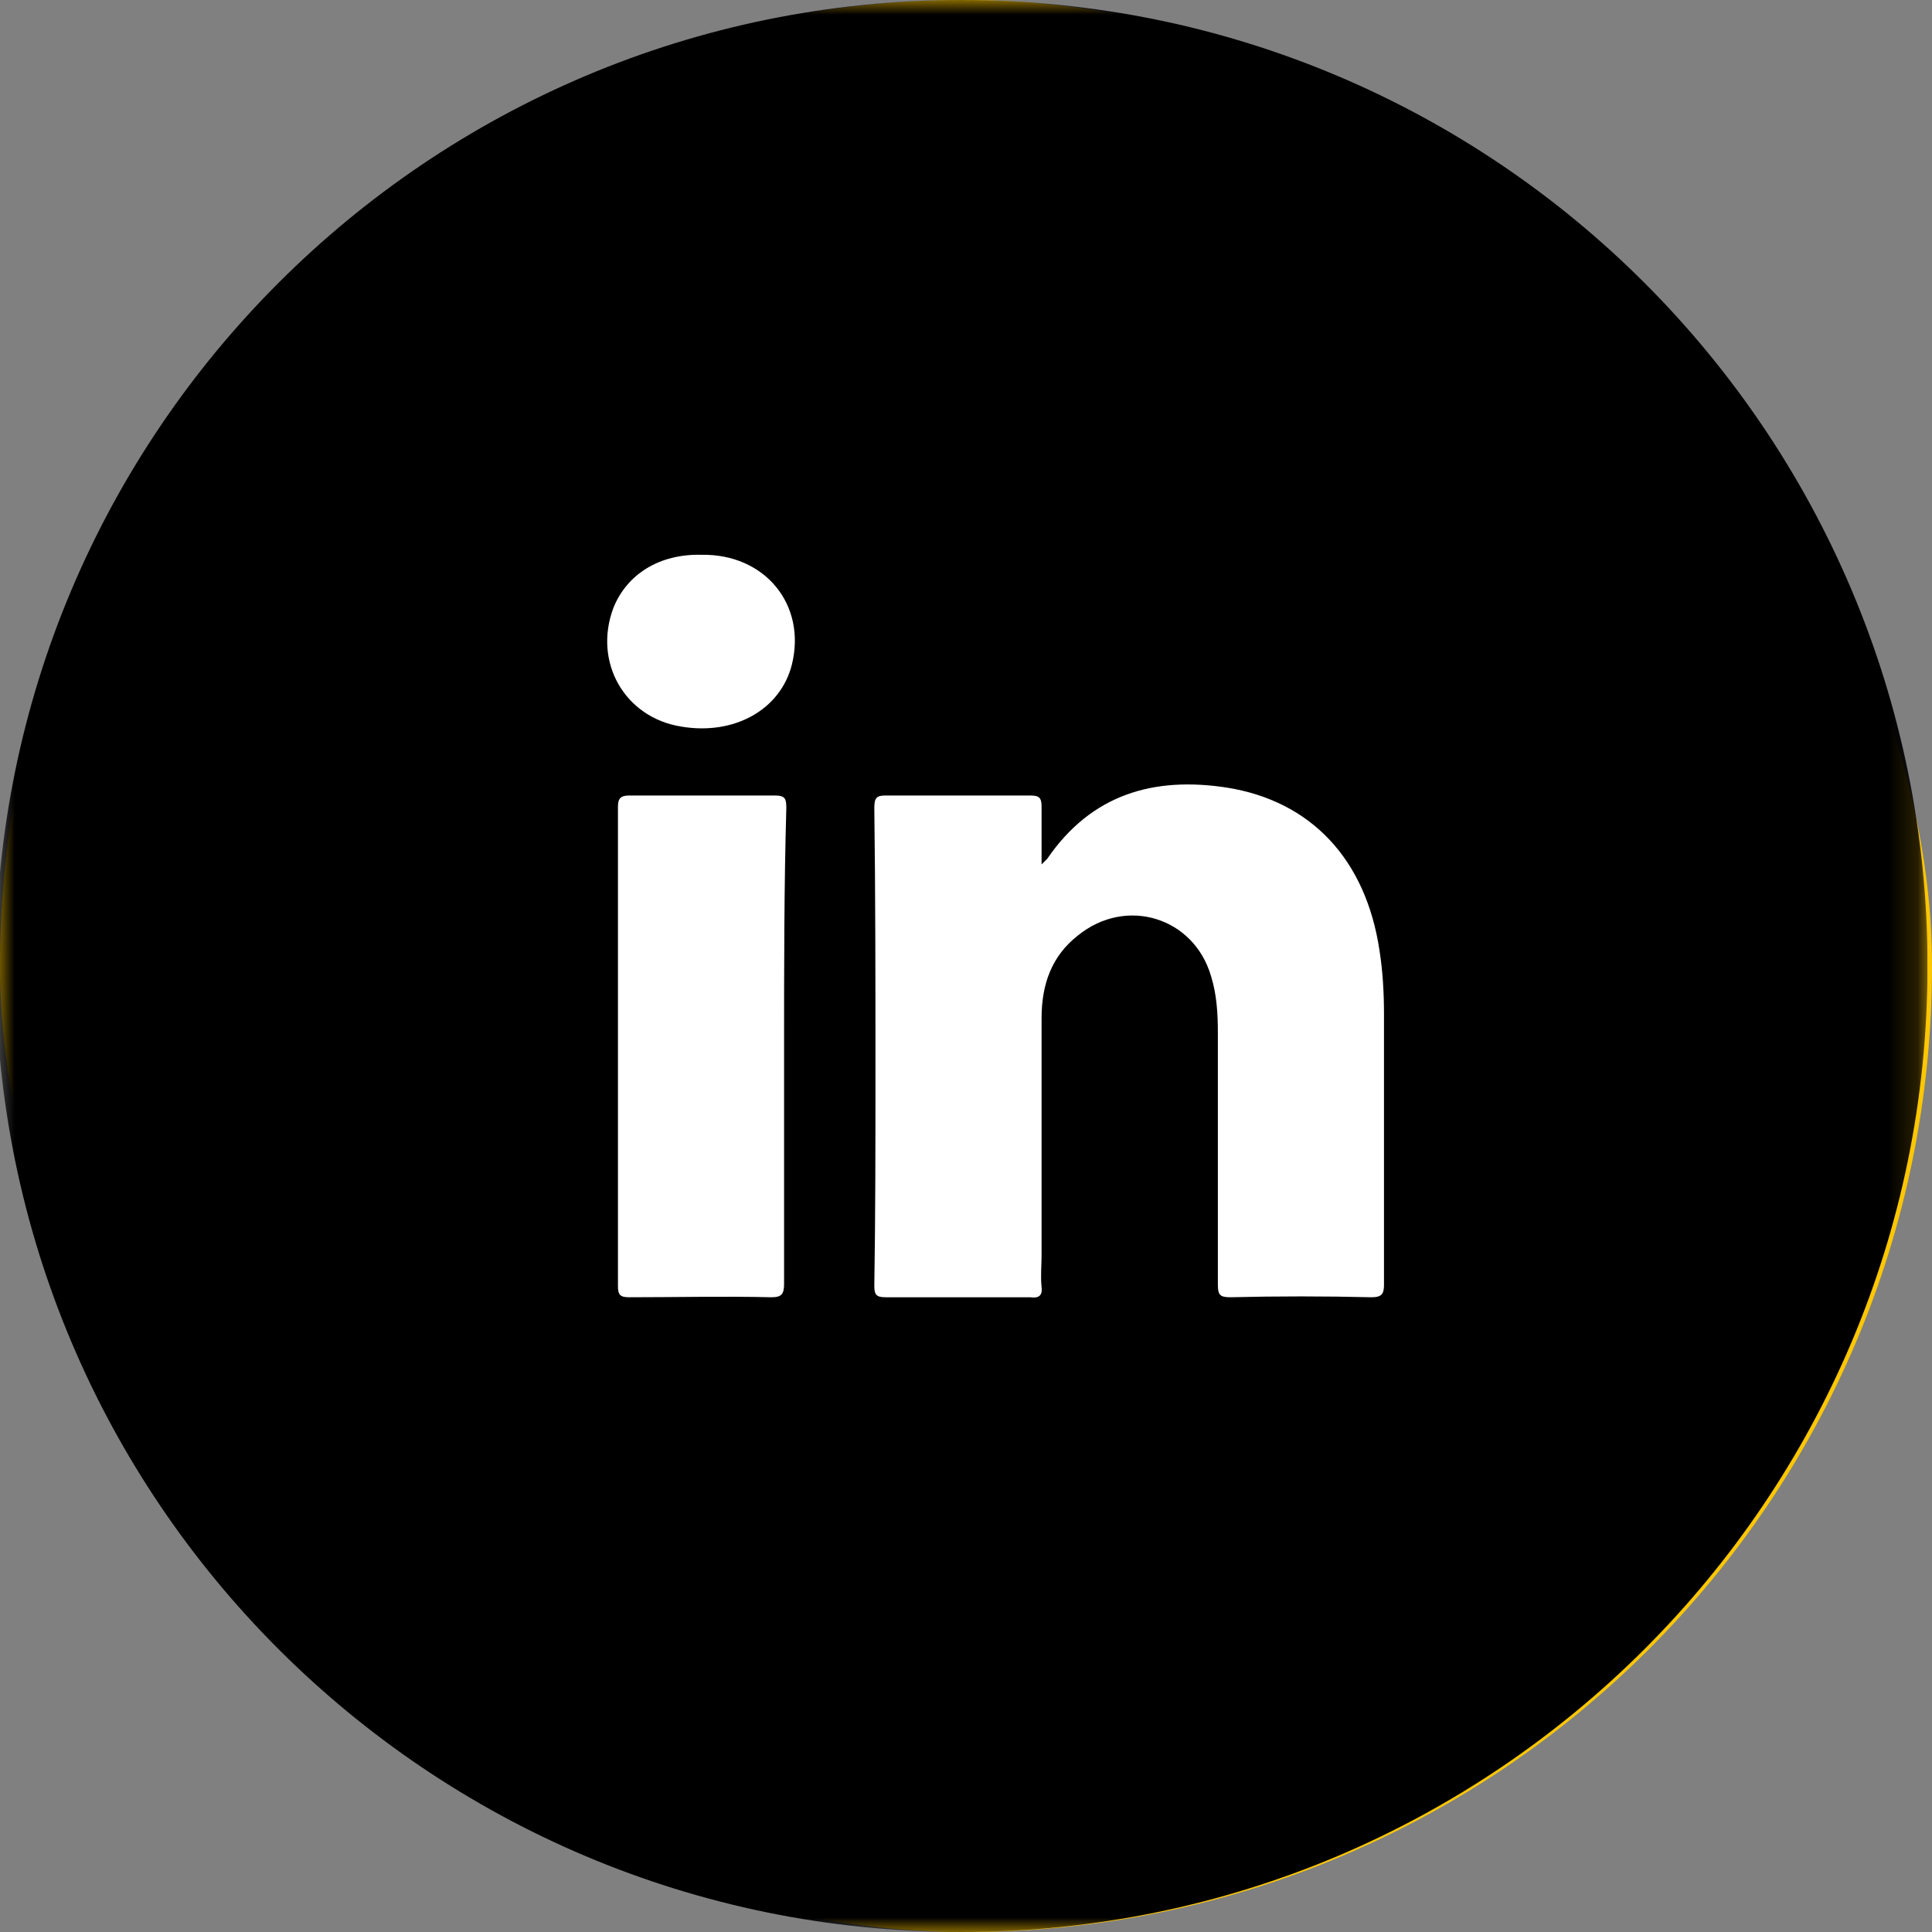 <svg width="68" height="68" viewBox="0 0 68 68" fill="none" xmlns="http://www.w3.org/2000/svg">
<rect x="0" y="0" width="68" height="68" fill="#808080" stroke="none"/>
<rect width="68" height="68" rx="34" fill="#FFC700"/>
<g clip-path="url(#clip0_160_8480)">
<g clip-path="url(#clip1_160_8480)">
<g clip-path="url(#clip2_160_8480)">
<mask id="mask0_160_8480" style="mask-type:luminance" maskUnits="userSpaceOnUse" x="-1" y="0" width="69" height="68">
<path d="M67.842 0H-0.158V68H67.842V0Z" fill="white"/>
</mask>
<g mask="url(#mask0_160_8480)">
<path d="M33.842 0H33.842C15.064 0 -0.158 15.222 -0.158 34V34C-0.158 52.778 15.064 68 33.842 68H33.842C52.619 68 67.842 52.778 67.842 34V34C67.842 15.222 52.619 0 33.842 0Z" fill="black"/>
<path d="M48.274 45.659C46.604 45.619 44.973 45.619 43.302 45.659C42.944 45.659 42.865 45.579 42.865 45.221C42.865 42.278 42.865 39.295 42.865 36.352C42.865 35.676 42.825 34.999 42.626 34.363C42.029 32.295 39.643 31.539 37.933 32.931C37.018 33.647 36.66 34.642 36.66 35.835C36.66 38.619 36.66 41.403 36.66 44.187C36.66 44.545 36.62 44.903 36.66 45.301C36.7 45.619 36.541 45.699 36.262 45.659C34.552 45.659 32.882 45.659 31.171 45.659C30.853 45.659 30.773 45.579 30.773 45.261C30.813 42.755 30.813 40.25 30.813 37.704C30.813 34.602 30.813 31.499 30.773 28.437C30.773 28.079 30.853 27.999 31.171 27.999C32.882 27.999 34.552 27.999 36.262 27.999C36.581 27.999 36.66 28.079 36.66 28.397C36.66 29.033 36.66 29.67 36.66 30.425C36.779 30.306 36.819 30.266 36.859 30.227C38.41 27.959 40.598 27.323 43.183 27.721C46.166 28.198 48.075 30.266 48.553 33.448C48.672 34.204 48.712 34.96 48.712 35.715C48.712 38.897 48.712 42.039 48.712 45.221C48.712 45.54 48.632 45.659 48.274 45.659Z" fill="white"/>
<path d="M27.597 36.829C27.597 39.613 27.597 42.397 27.597 45.181C27.597 45.539 27.517 45.659 27.159 45.659C25.489 45.619 23.818 45.659 22.148 45.659C21.829 45.659 21.75 45.579 21.75 45.261C21.75 39.653 21.75 34.005 21.75 28.396C21.75 28.118 21.829 27.999 22.148 27.999C23.858 27.999 25.568 27.999 27.279 27.999C27.637 27.999 27.676 28.118 27.676 28.436C27.597 31.221 27.597 34.005 27.597 36.829Z" fill="white"/>
<path d="M27.873 23.386C27.476 24.977 25.845 25.891 23.975 25.573C21.987 25.255 20.873 23.306 21.589 21.397C22.066 20.204 23.22 19.488 24.691 19.527C26.919 19.488 28.39 21.278 27.873 23.386Z" fill="white"/>
</g>
</g>
</g>
</g>
<defs>
<clipPath id="clip0_160_8480">
<rect width="68" height="68" fill="white"/>
</clipPath>
<clipPath id="clip1_160_8480">
<rect width="68" height="68" fill="white" transform="translate(-0.158)"/>
</clipPath>
<clipPath id="clip2_160_8480">
<rect width="68" height="68" fill="white" transform="translate(-0.158)"/>
</clipPath>
</defs>
</svg>
